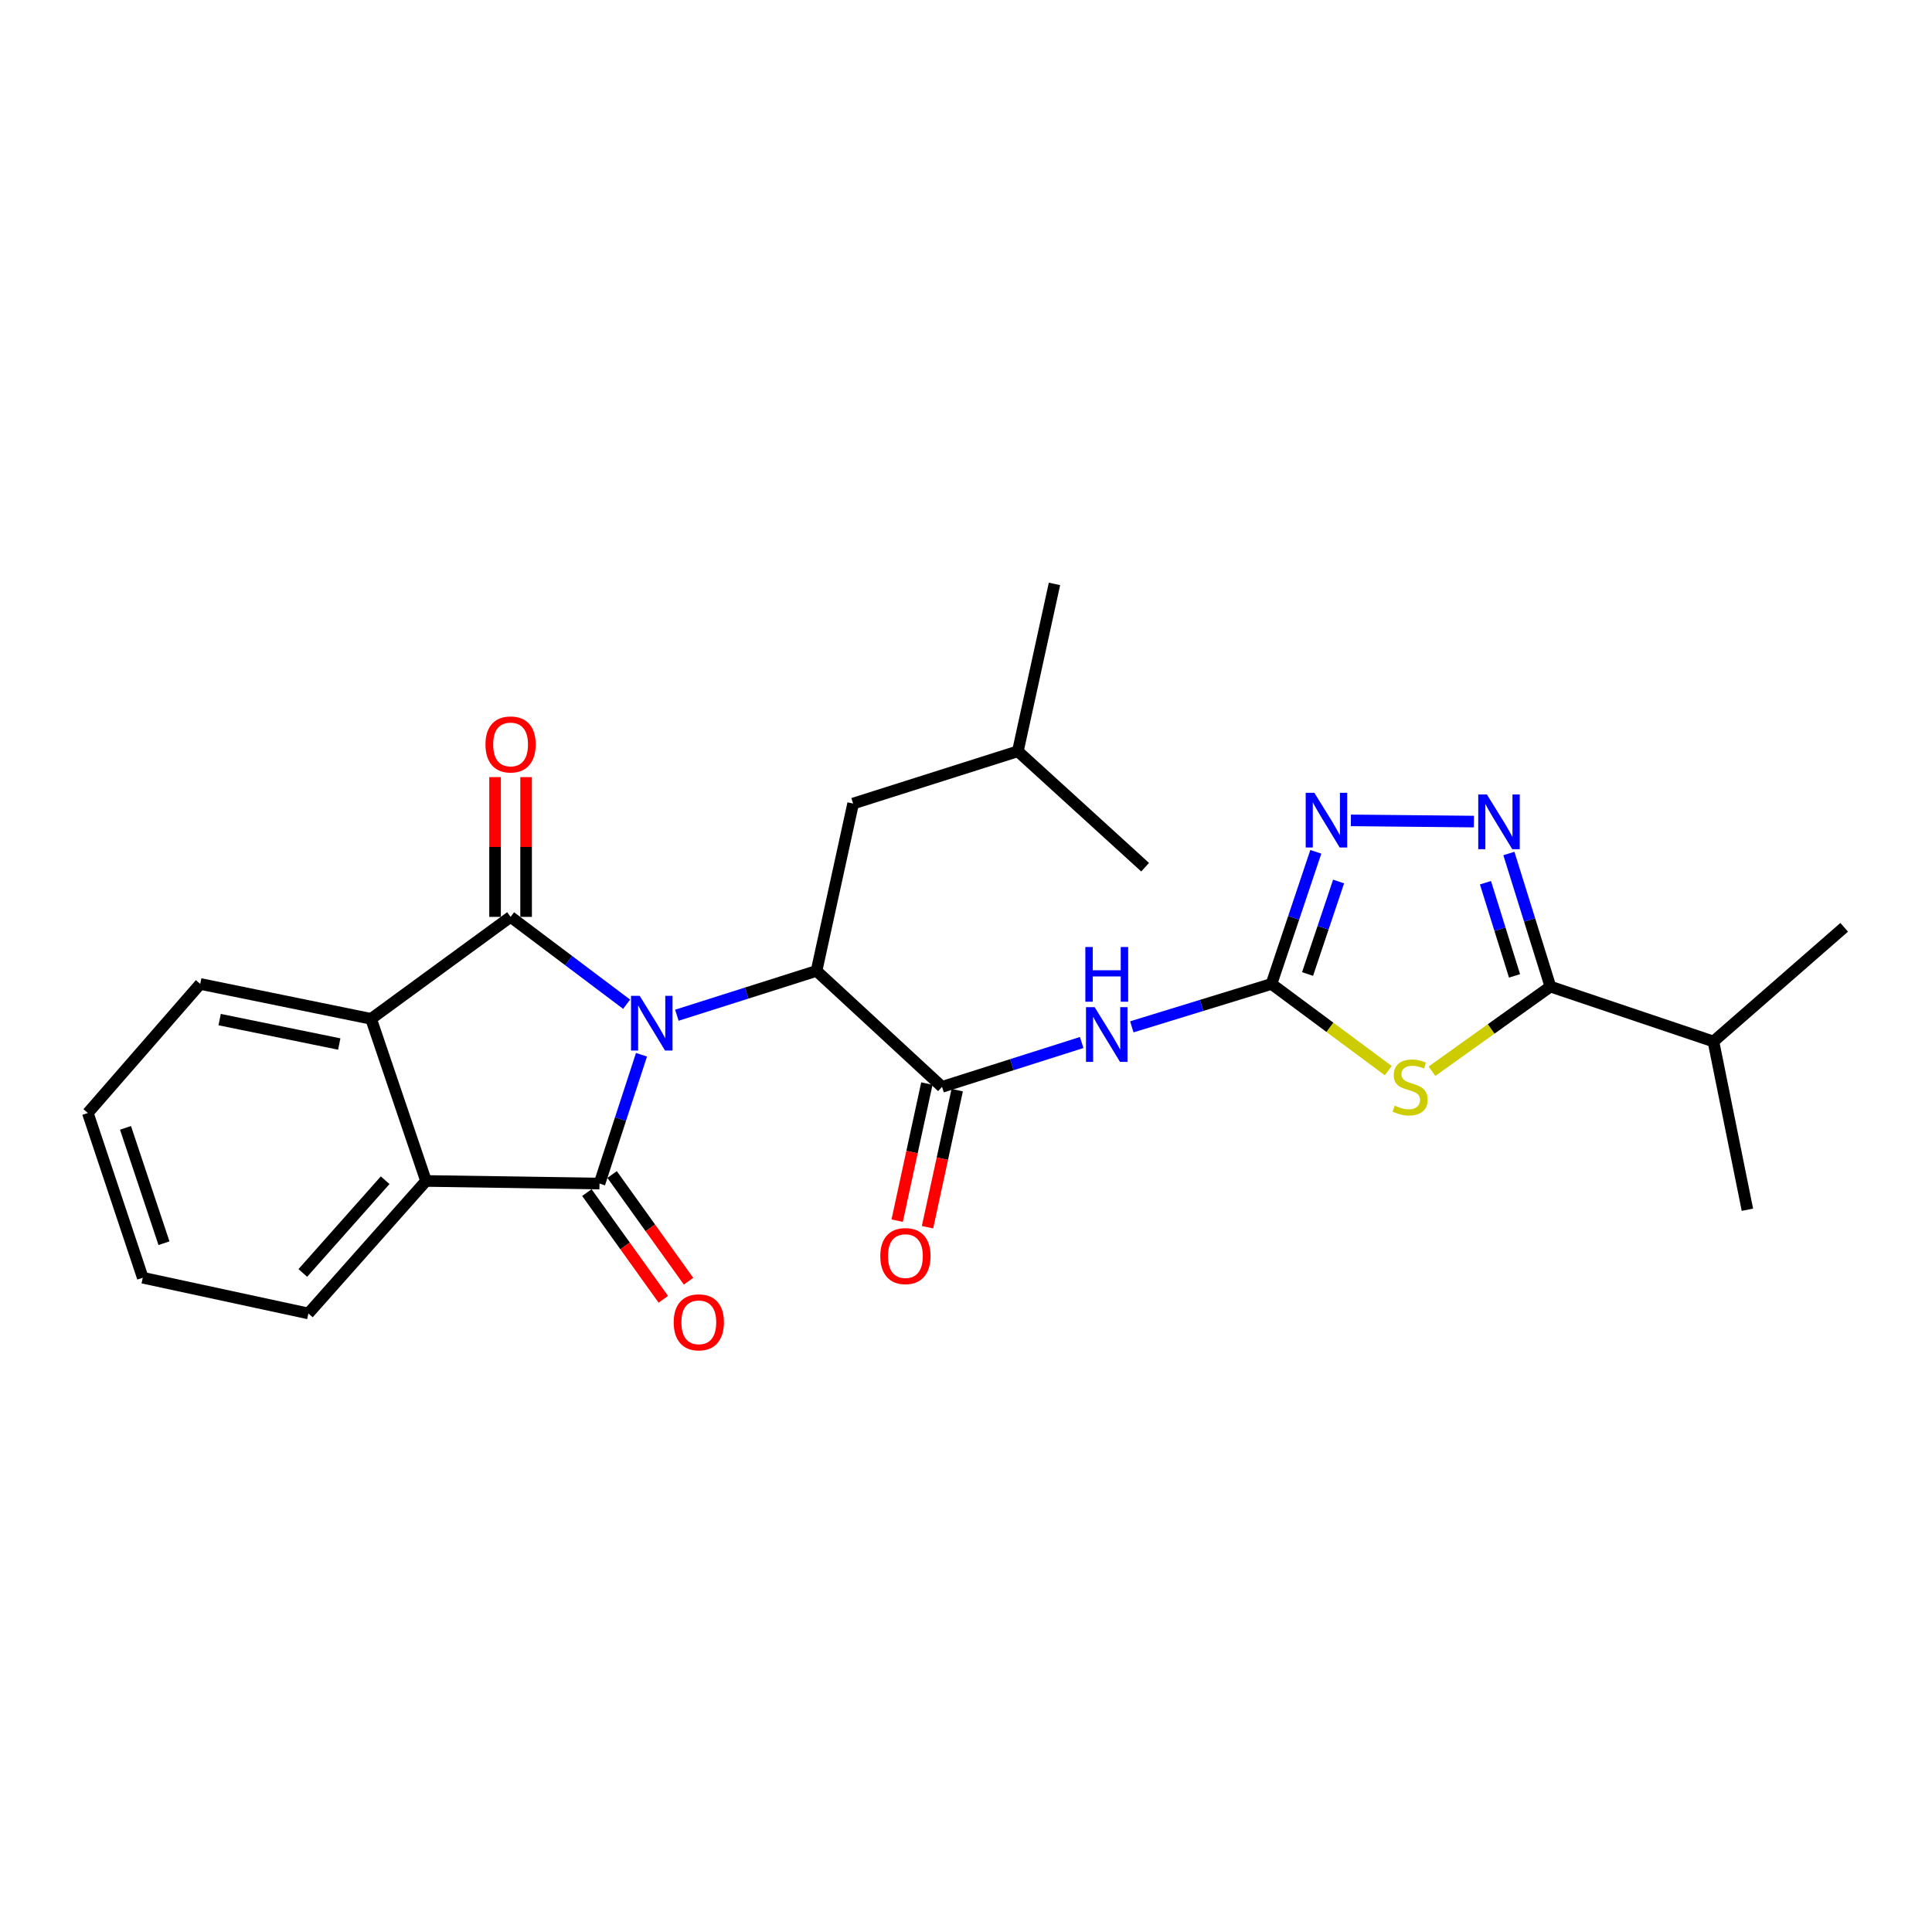<?xml version='1.0' encoding='iso-8859-1'?>
<svg version='1.1' baseProfile='full'
              xmlns='http://www.w3.org/2000/svg'
                      xmlns:rdkit='http://www.rdkit.org/xml'
                      xmlns:xlink='http://www.w3.org/1999/xlink'
                  xml:space='preserve'
width='1000px' height='1000px' viewBox='0 0 1000 1000'>
<!-- END OF HEADER -->
<rect style='opacity:1.0;fill:#FFFFFF;stroke:none' width='1000' height='1000' x='0' y='0'> </rect>
<path class='bond-0' d='M 324.335,519.788 L 294.306,497.18' style='fill:none;fill-rule:evenodd;stroke:#0000FF;stroke-width:6px;stroke-linecap:butt;stroke-linejoin:miter;stroke-opacity:1' />
<path class='bond-0' d='M 294.306,497.18 L 264.278,474.571' style='fill:none;fill-rule:evenodd;stroke:#000000;stroke-width:6px;stroke-linecap:butt;stroke-linejoin:miter;stroke-opacity:1' />
<path class='bond-1' d='M 332.033,545.939 L 321.165,579.273' style='fill:none;fill-rule:evenodd;stroke:#0000FF;stroke-width:6px;stroke-linecap:butt;stroke-linejoin:miter;stroke-opacity:1' />
<path class='bond-1' d='M 321.165,579.273 L 310.296,612.607' style='fill:none;fill-rule:evenodd;stroke:#000000;stroke-width:6px;stroke-linecap:butt;stroke-linejoin:miter;stroke-opacity:1' />
<path class='bond-4' d='M 350.339,525.479 L 386.489,514.009' style='fill:none;fill-rule:evenodd;stroke:#0000FF;stroke-width:6px;stroke-linecap:butt;stroke-linejoin:miter;stroke-opacity:1' />
<path class='bond-4' d='M 386.489,514.009 L 422.64,502.539' style='fill:none;fill-rule:evenodd;stroke:#000000;stroke-width:6px;stroke-linecap:butt;stroke-linejoin:miter;stroke-opacity:1' />
<path class='bond-9' d='M 264.278,474.571 L 192.078,527.356' style='fill:none;fill-rule:evenodd;stroke:#000000;stroke-width:6px;stroke-linecap:butt;stroke-linejoin:miter;stroke-opacity:1' />
<path class='bond-12' d='M 272.312,474.571 L 272.312,438.403' style='fill:none;fill-rule:evenodd;stroke:#000000;stroke-width:6px;stroke-linecap:butt;stroke-linejoin:miter;stroke-opacity:1' />
<path class='bond-12' d='M 272.312,438.403 L 272.312,402.234' style='fill:none;fill-rule:evenodd;stroke:#FF0000;stroke-width:6px;stroke-linecap:butt;stroke-linejoin:miter;stroke-opacity:1' />
<path class='bond-12' d='M 256.244,474.571 L 256.244,438.403' style='fill:none;fill-rule:evenodd;stroke:#000000;stroke-width:6px;stroke-linecap:butt;stroke-linejoin:miter;stroke-opacity:1' />
<path class='bond-12' d='M 256.244,438.403 L 256.244,402.234' style='fill:none;fill-rule:evenodd;stroke:#FF0000;stroke-width:6px;stroke-linecap:butt;stroke-linejoin:miter;stroke-opacity:1' />
<path class='bond-10' d='M 310.296,612.607 L 220.51,611.259' style='fill:none;fill-rule:evenodd;stroke:#000000;stroke-width:6px;stroke-linecap:butt;stroke-linejoin:miter;stroke-opacity:1' />
<path class='bond-13' d='M 303.765,617.287 L 323.549,644.896' style='fill:none;fill-rule:evenodd;stroke:#000000;stroke-width:6px;stroke-linecap:butt;stroke-linejoin:miter;stroke-opacity:1' />
<path class='bond-13' d='M 323.549,644.896 L 343.333,672.505' style='fill:none;fill-rule:evenodd;stroke:#FF0000;stroke-width:6px;stroke-linecap:butt;stroke-linejoin:miter;stroke-opacity:1' />
<path class='bond-13' d='M 316.826,607.927 L 336.61,635.537' style='fill:none;fill-rule:evenodd;stroke:#000000;stroke-width:6px;stroke-linecap:butt;stroke-linejoin:miter;stroke-opacity:1' />
<path class='bond-13' d='M 336.61,635.537 L 356.394,663.146' style='fill:none;fill-rule:evenodd;stroke:#FF0000;stroke-width:6px;stroke-linecap:butt;stroke-linejoin:miter;stroke-opacity:1' />
<path class='bond-2' d='M 718.561,554.155 L 688.341,531.721' style='fill:none;fill-rule:evenodd;stroke:#CCCC00;stroke-width:6px;stroke-linecap:butt;stroke-linejoin:miter;stroke-opacity:1' />
<path class='bond-2' d='M 688.341,531.721 L 658.121,509.288' style='fill:none;fill-rule:evenodd;stroke:#000000;stroke-width:6px;stroke-linecap:butt;stroke-linejoin:miter;stroke-opacity:1' />
<path class='bond-7' d='M 741.186,554.471 L 771.836,532.567' style='fill:none;fill-rule:evenodd;stroke:#CCCC00;stroke-width:6px;stroke-linecap:butt;stroke-linejoin:miter;stroke-opacity:1' />
<path class='bond-7' d='M 771.836,532.567 L 802.486,510.663' style='fill:none;fill-rule:evenodd;stroke:#000000;stroke-width:6px;stroke-linecap:butt;stroke-linejoin:miter;stroke-opacity:1' />
<path class='bond-3' d='M 658.121,509.288 L 621.971,520.392' style='fill:none;fill-rule:evenodd;stroke:#000000;stroke-width:6px;stroke-linecap:butt;stroke-linejoin:miter;stroke-opacity:1' />
<path class='bond-3' d='M 621.971,520.392 L 585.822,531.495' style='fill:none;fill-rule:evenodd;stroke:#0000FF;stroke-width:6px;stroke-linecap:butt;stroke-linejoin:miter;stroke-opacity:1' />
<path class='bond-11' d='M 658.121,509.288 L 669.592,475.092' style='fill:none;fill-rule:evenodd;stroke:#000000;stroke-width:6px;stroke-linecap:butt;stroke-linejoin:miter;stroke-opacity:1' />
<path class='bond-11' d='M 669.592,475.092 L 681.062,440.896' style='fill:none;fill-rule:evenodd;stroke:#0000FF;stroke-width:6px;stroke-linecap:butt;stroke-linejoin:miter;stroke-opacity:1' />
<path class='bond-11' d='M 676.796,504.139 L 684.826,480.202' style='fill:none;fill-rule:evenodd;stroke:#000000;stroke-width:6px;stroke-linecap:butt;stroke-linejoin:miter;stroke-opacity:1' />
<path class='bond-11' d='M 684.826,480.202 L 692.855,456.265' style='fill:none;fill-rule:evenodd;stroke:#0000FF;stroke-width:6px;stroke-linecap:butt;stroke-linejoin:miter;stroke-opacity:1' />
<path class='bond-5' d='M 422.64,502.539 L 487.601,562.554' style='fill:none;fill-rule:evenodd;stroke:#000000;stroke-width:6px;stroke-linecap:butt;stroke-linejoin:miter;stroke-opacity:1' />
<path class='bond-14' d='M 422.64,502.539 L 441.574,415.922' style='fill:none;fill-rule:evenodd;stroke:#000000;stroke-width:6px;stroke-linecap:butt;stroke-linejoin:miter;stroke-opacity:1' />
<path class='bond-8' d='M 487.601,562.554 L 523.738,551.077' style='fill:none;fill-rule:evenodd;stroke:#000000;stroke-width:6px;stroke-linecap:butt;stroke-linejoin:miter;stroke-opacity:1' />
<path class='bond-8' d='M 523.738,551.077 L 559.876,539.6' style='fill:none;fill-rule:evenodd;stroke:#0000FF;stroke-width:6px;stroke-linecap:butt;stroke-linejoin:miter;stroke-opacity:1' />
<path class='bond-15' d='M 479.749,560.853 L 472.062,596.329' style='fill:none;fill-rule:evenodd;stroke:#000000;stroke-width:6px;stroke-linecap:butt;stroke-linejoin:miter;stroke-opacity:1' />
<path class='bond-15' d='M 472.062,596.329 L 464.376,631.804' style='fill:none;fill-rule:evenodd;stroke:#FF0000;stroke-width:6px;stroke-linecap:butt;stroke-linejoin:miter;stroke-opacity:1' />
<path class='bond-15' d='M 495.453,564.255 L 487.766,599.731' style='fill:none;fill-rule:evenodd;stroke:#000000;stroke-width:6px;stroke-linecap:butt;stroke-linejoin:miter;stroke-opacity:1' />
<path class='bond-15' d='M 487.766,599.731 L 480.08,635.207' style='fill:none;fill-rule:evenodd;stroke:#FF0000;stroke-width:6px;stroke-linecap:butt;stroke-linejoin:miter;stroke-opacity:1' />
<path class='bond-6' d='M 762.902,425.248 L 699.21,424.625' style='fill:none;fill-rule:evenodd;stroke:#0000FF;stroke-width:6px;stroke-linecap:butt;stroke-linejoin:miter;stroke-opacity:1' />
<path class='bond-28' d='M 780.99,441.769 L 791.738,476.216' style='fill:none;fill-rule:evenodd;stroke:#0000FF;stroke-width:6px;stroke-linecap:butt;stroke-linejoin:miter;stroke-opacity:1' />
<path class='bond-28' d='M 791.738,476.216 L 802.486,510.663' style='fill:none;fill-rule:evenodd;stroke:#000000;stroke-width:6px;stroke-linecap:butt;stroke-linejoin:miter;stroke-opacity:1' />
<path class='bond-28' d='M 768.875,456.889 L 776.399,481.002' style='fill:none;fill-rule:evenodd;stroke:#0000FF;stroke-width:6px;stroke-linecap:butt;stroke-linejoin:miter;stroke-opacity:1' />
<path class='bond-28' d='M 776.399,481.002 L 783.922,505.115' style='fill:none;fill-rule:evenodd;stroke:#000000;stroke-width:6px;stroke-linecap:butt;stroke-linejoin:miter;stroke-opacity:1' />
<path class='bond-16' d='M 802.486,510.663 L 886.871,539.068' style='fill:none;fill-rule:evenodd;stroke:#000000;stroke-width:6px;stroke-linecap:butt;stroke-linejoin:miter;stroke-opacity:1' />
<path class='bond-17' d='M 192.078,527.356 L 103.64,509.288' style='fill:none;fill-rule:evenodd;stroke:#000000;stroke-width:6px;stroke-linecap:butt;stroke-linejoin:miter;stroke-opacity:1' />
<path class='bond-17' d='M 175.596,540.389 L 113.689,527.741' style='fill:none;fill-rule:evenodd;stroke:#000000;stroke-width:6px;stroke-linecap:butt;stroke-linejoin:miter;stroke-opacity:1' />
<path class='bond-26' d='M 192.078,527.356 L 220.51,611.259' style='fill:none;fill-rule:evenodd;stroke:#000000;stroke-width:6px;stroke-linecap:butt;stroke-linejoin:miter;stroke-opacity:1' />
<path class='bond-18' d='M 220.51,611.259 L 159.62,679.835' style='fill:none;fill-rule:evenodd;stroke:#000000;stroke-width:6px;stroke-linecap:butt;stroke-linejoin:miter;stroke-opacity:1' />
<path class='bond-18' d='M 199.361,610.877 L 156.738,658.88' style='fill:none;fill-rule:evenodd;stroke:#000000;stroke-width:6px;stroke-linecap:butt;stroke-linejoin:miter;stroke-opacity:1' />
<path class='bond-19' d='M 441.574,415.922 L 526.843,388.856' style='fill:none;fill-rule:evenodd;stroke:#000000;stroke-width:6px;stroke-linecap:butt;stroke-linejoin:miter;stroke-opacity:1' />
<path class='bond-20' d='M 886.871,539.068 L 954.545,479.981' style='fill:none;fill-rule:evenodd;stroke:#000000;stroke-width:6px;stroke-linecap:butt;stroke-linejoin:miter;stroke-opacity:1' />
<path class='bond-21' d='M 886.871,539.068 L 904.457,626.158' style='fill:none;fill-rule:evenodd;stroke:#000000;stroke-width:6px;stroke-linecap:butt;stroke-linejoin:miter;stroke-opacity:1' />
<path class='bond-24' d='M 103.64,509.288 L 45.455,576.078' style='fill:none;fill-rule:evenodd;stroke:#000000;stroke-width:6px;stroke-linecap:butt;stroke-linejoin:miter;stroke-opacity:1' />
<path class='bond-25' d='M 159.62,679.835 L 73.895,661.347' style='fill:none;fill-rule:evenodd;stroke:#000000;stroke-width:6px;stroke-linecap:butt;stroke-linejoin:miter;stroke-opacity:1' />
<path class='bond-22' d='M 526.843,388.856 L 592.714,448.862' style='fill:none;fill-rule:evenodd;stroke:#000000;stroke-width:6px;stroke-linecap:butt;stroke-linejoin:miter;stroke-opacity:1' />
<path class='bond-23' d='M 526.843,388.856 L 545.795,302.23' style='fill:none;fill-rule:evenodd;stroke:#000000;stroke-width:6px;stroke-linecap:butt;stroke-linejoin:miter;stroke-opacity:1' />
<path class='bond-27' d='M 45.455,576.078 L 73.895,661.347' style='fill:none;fill-rule:evenodd;stroke:#000000;stroke-width:6px;stroke-linecap:butt;stroke-linejoin:miter;stroke-opacity:1' />
<path class='bond-27' d='M 64.963,583.785 L 84.872,643.473' style='fill:none;fill-rule:evenodd;stroke:#000000;stroke-width:6px;stroke-linecap:butt;stroke-linejoin:miter;stroke-opacity:1' />
<path  class='atom-0' d='M 331.102 515.436
L 340.382 530.436
Q 341.302 531.916, 342.782 534.596
Q 344.262 537.276, 344.342 537.436
L 344.342 515.436
L 348.102 515.436
L 348.102 543.756
L 344.222 543.756
L 334.262 527.356
Q 333.102 525.436, 331.862 523.236
Q 330.662 521.036, 330.302 520.356
L 330.302 543.756
L 326.622 543.756
L 326.622 515.436
L 331.102 515.436
' fill='#0000FF'/>
<path  class='atom-3' d='M 721.875 572.274
Q 722.195 572.394, 723.515 572.954
Q 724.835 573.514, 726.275 573.874
Q 727.755 574.194, 729.195 574.194
Q 731.875 574.194, 733.435 572.914
Q 734.995 571.594, 734.995 569.314
Q 734.995 567.754, 734.195 566.794
Q 733.435 565.834, 732.235 565.314
Q 731.035 564.794, 729.035 564.194
Q 726.515 563.434, 724.995 562.714
Q 723.515 561.994, 722.435 560.474
Q 721.395 558.954, 721.395 556.394
Q 721.395 552.834, 723.795 550.634
Q 726.235 548.434, 731.035 548.434
Q 734.315 548.434, 738.035 549.994
L 737.115 553.074
Q 733.715 551.674, 731.155 551.674
Q 728.395 551.674, 726.875 552.834
Q 725.355 553.954, 725.395 555.914
Q 725.395 557.434, 726.155 558.354
Q 726.955 559.274, 728.075 559.794
Q 729.235 560.314, 731.155 560.914
Q 733.715 561.714, 735.235 562.514
Q 736.755 563.314, 737.835 564.954
Q 738.955 566.554, 738.955 569.314
Q 738.955 573.234, 736.315 575.354
Q 733.715 577.434, 729.355 577.434
Q 726.835 577.434, 724.915 576.874
Q 723.035 576.354, 720.795 575.434
L 721.875 572.274
' fill='#CCCC00'/>
<path  class='atom-7' d='M 769.615 411.216
L 778.895 426.216
Q 779.815 427.696, 781.295 430.376
Q 782.775 433.056, 782.855 433.216
L 782.855 411.216
L 786.615 411.216
L 786.615 439.536
L 782.735 439.536
L 772.775 423.136
Q 771.615 421.216, 770.375 419.016
Q 769.175 416.816, 768.815 416.136
L 768.815 439.536
L 765.135 439.536
L 765.135 411.216
L 769.615 411.216
' fill='#0000FF'/>
<path  class='atom-9' d='M 566.592 521.319
L 575.872 536.319
Q 576.792 537.799, 578.272 540.479
Q 579.752 543.159, 579.832 543.319
L 579.832 521.319
L 583.592 521.319
L 583.592 549.639
L 579.712 549.639
L 569.752 533.239
Q 568.592 531.319, 567.352 529.119
Q 566.152 526.919, 565.792 526.239
L 565.792 549.639
L 562.112 549.639
L 562.112 521.319
L 566.592 521.319
' fill='#0000FF'/>
<path  class='atom-9' d='M 561.772 490.167
L 565.612 490.167
L 565.612 502.207
L 580.092 502.207
L 580.092 490.167
L 583.932 490.167
L 583.932 518.487
L 580.092 518.487
L 580.092 505.407
L 565.612 505.407
L 565.612 518.487
L 561.772 518.487
L 561.772 490.167
' fill='#0000FF'/>
<path  class='atom-12' d='M 680.302 410.341
L 689.582 425.341
Q 690.502 426.821, 691.982 429.501
Q 693.462 432.181, 693.542 432.341
L 693.542 410.341
L 697.302 410.341
L 697.302 438.661
L 693.422 438.661
L 683.462 422.261
Q 682.302 420.341, 681.062 418.141
Q 679.862 415.941, 679.502 415.261
L 679.502 438.661
L 675.822 438.661
L 675.822 410.341
L 680.302 410.341
' fill='#0000FF'/>
<path  class='atom-13' d='M 251.278 385.321
Q 251.278 378.521, 254.638 374.721
Q 257.998 370.921, 264.278 370.921
Q 270.558 370.921, 273.918 374.721
Q 277.278 378.521, 277.278 385.321
Q 277.278 392.201, 273.878 396.121
Q 270.478 400.001, 264.278 400.001
Q 258.038 400.001, 254.638 396.121
Q 251.278 392.241, 251.278 385.321
M 264.278 396.801
Q 268.598 396.801, 270.918 393.921
Q 273.278 391.001, 273.278 385.321
Q 273.278 379.761, 270.918 376.961
Q 268.598 374.121, 264.278 374.121
Q 259.958 374.121, 257.598 376.921
Q 255.278 379.721, 255.278 385.321
Q 255.278 391.041, 257.598 393.921
Q 259.958 396.801, 264.278 396.801
' fill='#FF0000'/>
<path  class='atom-14' d='M 348.705 684.432
Q 348.705 677.632, 352.065 673.832
Q 355.425 670.032, 361.705 670.032
Q 367.985 670.032, 371.345 673.832
Q 374.705 677.632, 374.705 684.432
Q 374.705 691.312, 371.305 695.232
Q 367.905 699.112, 361.705 699.112
Q 355.465 699.112, 352.065 695.232
Q 348.705 691.352, 348.705 684.432
M 361.705 695.912
Q 366.025 695.912, 368.345 693.032
Q 370.705 690.112, 370.705 684.432
Q 370.705 678.872, 368.345 676.072
Q 366.025 673.232, 361.705 673.232
Q 357.385 673.232, 355.025 676.032
Q 352.705 678.832, 352.705 684.432
Q 352.705 690.152, 355.025 693.032
Q 357.385 695.912, 361.705 695.912
' fill='#FF0000'/>
<path  class='atom-16' d='M 455.64 650.144
Q 455.64 643.344, 459 639.544
Q 462.36 635.744, 468.64 635.744
Q 474.92 635.744, 478.28 639.544
Q 481.64 643.344, 481.64 650.144
Q 481.64 657.024, 478.24 660.944
Q 474.84 664.824, 468.64 664.824
Q 462.4 664.824, 459 660.944
Q 455.64 657.064, 455.64 650.144
M 468.64 661.624
Q 472.96 661.624, 475.28 658.744
Q 477.64 655.824, 477.64 650.144
Q 477.64 644.584, 475.28 641.784
Q 472.96 638.944, 468.64 638.944
Q 464.32 638.944, 461.96 641.744
Q 459.64 644.544, 459.64 650.144
Q 459.64 655.864, 461.96 658.744
Q 464.32 661.624, 468.64 661.624
' fill='#FF0000'/>
</svg>
